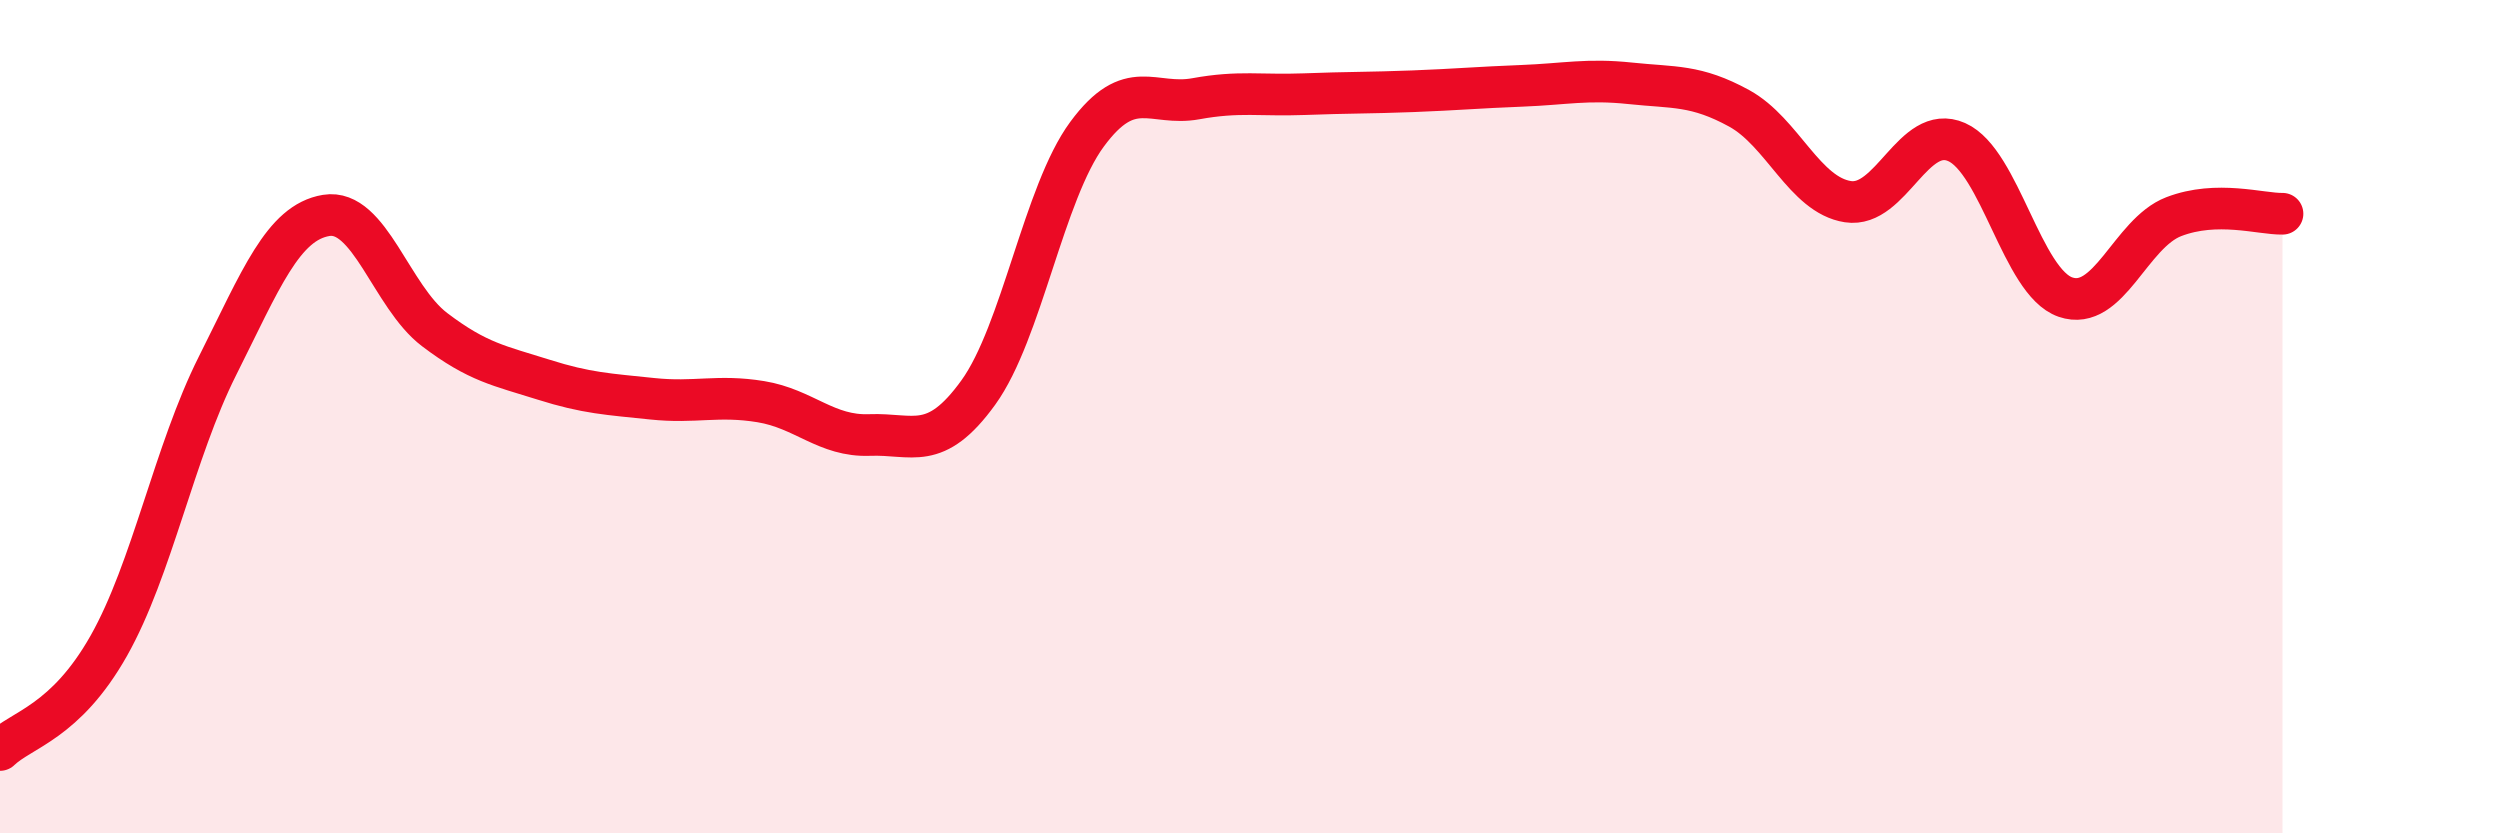 
    <svg width="60" height="20" viewBox="0 0 60 20" xmlns="http://www.w3.org/2000/svg">
      <path
        d="M 0,18 C 0.52,17.5 1.57,17.34 2.61,15.5 C 3.65,13.66 4.18,10.85 5.22,8.78 C 6.26,6.71 6.79,5.34 7.83,5.17 C 8.87,5 9.39,7.12 10.43,7.91 C 11.47,8.7 12,8.78 13.04,9.11 C 14.08,9.44 14.61,9.46 15.65,9.57 C 16.69,9.68 17.22,9.47 18.26,9.64 C 19.3,9.81 19.83,10.48 20.87,10.44 C 21.91,10.4 22.44,10.86 23.48,9.42 C 24.52,7.98 25.05,4.63 26.09,3.22 C 27.13,1.81 27.66,2.56 28.7,2.37 C 29.74,2.18 30.26,2.3 31.3,2.26 C 32.34,2.22 32.87,2.23 33.91,2.19 C 34.95,2.15 35.48,2.1 36.52,2.06 C 37.56,2.02 38.09,1.89 39.13,2 C 40.17,2.11 40.7,2.03 41.74,2.6 C 42.78,3.17 43.31,4.68 44.35,4.84 C 45.39,5 45.92,2.95 46.96,3.41 C 48,3.87 48.53,6.77 49.57,7.13 C 50.61,7.49 51.13,5.6 52.17,5.2 C 53.21,4.8 54.26,5.14 54.78,5.13L54.78 20L0 20Z"
        fill="#EB0A25"
        opacity="0.1"
        stroke-linecap="round"
        stroke-linejoin="round"
      />
      <path
        d="M 0,18 C 0.52,17.5 1.57,17.34 2.61,15.5 C 3.65,13.66 4.18,10.85 5.22,8.78 C 6.26,6.71 6.79,5.34 7.83,5.17 C 8.87,5 9.39,7.12 10.43,7.91 C 11.47,8.7 12,8.78 13.04,9.11 C 14.08,9.44 14.61,9.46 15.65,9.57 C 16.69,9.68 17.22,9.47 18.26,9.64 C 19.3,9.81 19.83,10.48 20.87,10.44 C 21.91,10.4 22.44,10.86 23.48,9.42 C 24.52,7.98 25.05,4.63 26.09,3.22 C 27.13,1.81 27.66,2.56 28.7,2.37 C 29.74,2.18 30.26,2.3 31.3,2.26 C 32.34,2.22 32.87,2.23 33.91,2.19 C 34.95,2.15 35.48,2.1 36.52,2.06 C 37.56,2.02 38.09,1.89 39.13,2 C 40.17,2.11 40.7,2.03 41.74,2.6 C 42.78,3.17 43.31,4.68 44.35,4.84 C 45.39,5 45.92,2.95 46.96,3.41 C 48,3.87 48.53,6.77 49.57,7.13 C 50.61,7.49 51.13,5.6 52.17,5.2 C 53.21,4.8 54.26,5.14 54.78,5.13"
        stroke="#EB0A25"
        stroke-width="1"
        fill="none"
        stroke-linecap="round"
        stroke-linejoin="round"
      />
    </svg>
  